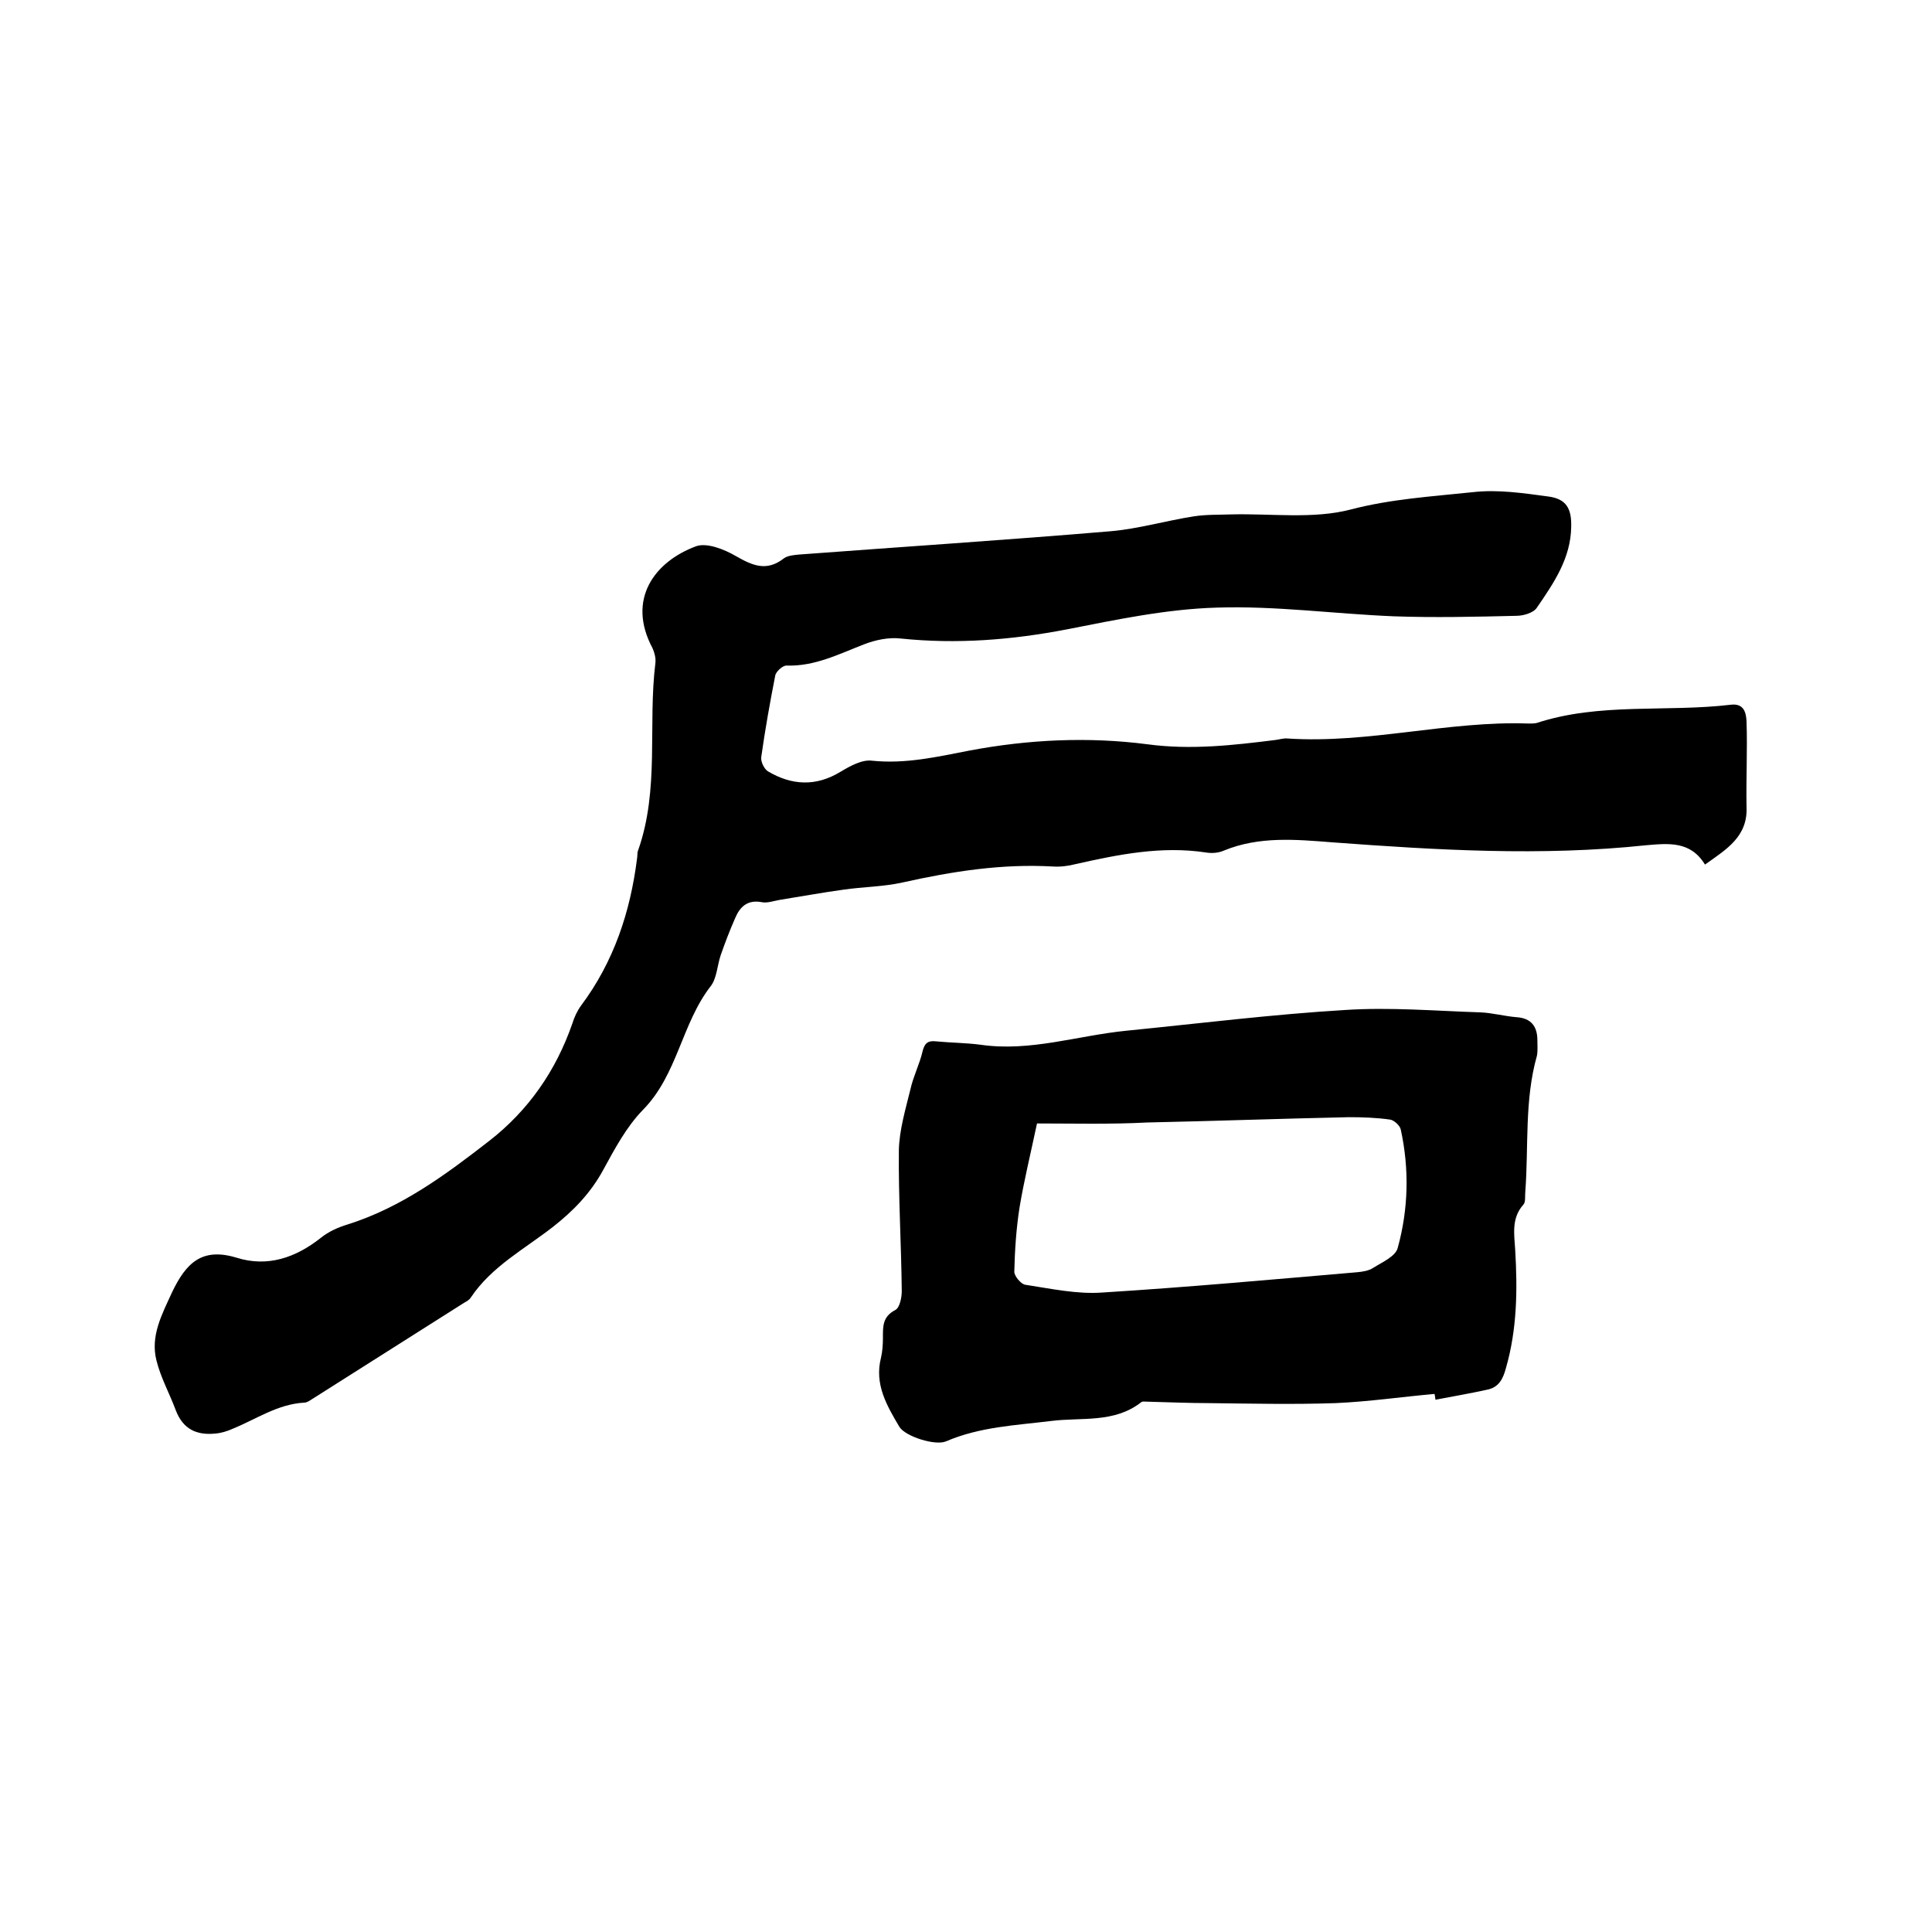 <svg enable-background="new 0 0 400 400" viewBox="0 0 400 400" xmlns="http://www.w3.org/2000/svg"><path d="m353 179c-3-4.9-7.5-4.4-12.2-4-21.7 2.3-43.3 1-64.9-.6-7.6-.6-15.2-1.3-22.5 1.7-1.1.5-2.5.6-3.7.4-9.2-1.4-18.1.4-27 2.4-1.5.4-3.2.6-4.7.5-10.6-.6-20.8 1-31.1 3.3-4 .9-8.2.9-12.3 1.5-4.4.6-8.7 1.4-13.1 2.1-1.2.2-2.6.7-3.7.5-3-.6-4.6.9-5.6 3.3-1.1 2.5-2.1 5.1-3 7.7-.7 2.1-.8 4.7-2 6.3-6.1 7.8-6.9 18.4-14.1 25.7-3.4 3.5-5.8 8-8.2 12.4-2.6 4.8-6.2 8.5-10.4 11.8-5.9 4.6-12.7 8.2-17 14.6-.4.7-1.3 1-2 1.5-10.1 6.4-20.2 12.8-30.3 19.2-.7.4-1.5 1.1-2.2 1.1-5.5.3-9.9 3.4-14.8 5.4-1.1.5-2.4.9-3.6 1-3.9.4-6.7-.9-8.2-4.8-1.3-3.5-3.1-6.7-4-10.3-1.3-5.1 1.1-9.5 3.2-14.1 2.9-6.1 6.2-9.4 13.4-7.2 6.4 2 12.2 0 17.4-4.1 1.6-1.3 3.6-2.2 5.6-2.8 11.1-3.5 20.3-10.3 29.3-17.3 8.1-6.3 13.8-14.5 17.2-24.3.4-1.3 1-2.6 1.8-3.7 6.8-9.1 10.2-19.4 11.6-30.5.1-.5 0-1.1.2-1.6 4.5-12.7 2-26 3.6-38.9.1-1-.2-2.1-.6-3-5.4-10.1.4-17.9 9-21.1 2.2-.8 5.8.6 8.2 2 3.5 2 6.4 3.3 10 .5.8-.6 2.2-.7 3.3-.8 21.4-1.6 42.8-3 64.2-4.8 5.9-.5 11.6-2.2 17.4-3.1 2.6-.4 5.2-.3 7.8-.4 8.2-.2 16.9 1 24.6-1 8.4-2.2 16.8-2.7 25.3-3.6 5.2-.6 10.5.2 15.7.9 3.7.5 4.8 2.5 4.7 6.3-.1 6.5-3.6 11.6-7.1 16.7-.7 1.1-2.8 1.7-4.3 1.7-8.4.2-16.9.4-25.3.1-12.3-.5-24.5-2.2-36.7-1.8-10.4.3-20.8 2.5-31 4.5-11.4 2.2-22.8 3.1-34.4 1.9-2.5-.3-5.3.3-7.6 1.2-5.2 2-10.2 4.6-16.1 4.4-.8 0-2.2 1.3-2.3 2.1-1.1 5.6-2.1 11.2-2.9 16.9-.1.9.6 2.4 1.4 2.9 4.9 2.9 9.9 3.2 15 .1 2-1.2 4.5-2.6 6.6-2.3 6.9.7 13.4-.8 20.1-2.1 12.2-2.3 24.6-2.9 36.9-1.3 9 1.2 17.7.2 26.5-.9.8-.1 1.7-.4 2.5-.3 16.8 1.1 33.2-3.7 49.9-3.1.5 0 1.1 0 1.6-.1 13.1-4.3 26.9-2.2 40.3-3.8 2.7-.3 3.1 1.7 3.2 3.4.2 5.9-.1 11.8 0 17.7.3 6.2-4.1 8.8-8.6 12z"/><path d="m297 288.6c-6.8.6-13.6 1.6-20.5 1.9-8.8.3-17.5.1-26.3 0-4.2 0-8.5-.2-12.7-.3-.4 0-1-.1-1.2.1-5.6 4.4-12.4 3.1-18.7 3.9-7.3.9-14.7 1.2-21.7 4.2-2.2 1-8.5-1-9.7-3-2.6-4.4-5.2-8.8-3.8-14.3.3-1.3.4-2.7.4-4.1 0-2.4-.1-4.4 2.6-5.8.9-.5 1.3-2.6 1.3-3.9-.1-9.7-.7-19.4-.6-29.2.1-4.2 1.4-8.5 2.4-12.6.6-2.7 1.9-5.2 2.5-7.8.4-1.7 1.1-2.3 2.8-2.1 3.1.3 6.1.3 9.2.7 10.3 1.5 20.1-1.9 30.2-2.9 15.1-1.5 30.3-3.4 45.4-4.3 9.3-.6 18.6.2 27.9.5 2.5.1 5 .8 7.5 1 3 .2 4.3 1.9 4.3 4.8 0 1.1.1 2.2-.1 3.2-2.6 9.2-1.7 18.7-2.4 28.1-.1.9.1 2.2-.4 2.7-2.5 2.8-1.9 6.1-1.7 9.3.5 8.3.4 16.5-1.9 24.5-.6 2.3-1.5 4-3.8 4.5-3.6.8-7.2 1.4-10.8 2.1-.1-.5-.1-.9-.2-1.2zm-82.3-56c-1.4 6.6-2.7 11.9-3.6 17.3-.7 4.4-1 9-1.1 13.4 0 .9 1.4 2.6 2.3 2.7 5.3.8 10.7 2 16 1.6 17.6-1.1 35.2-2.7 52.7-4.2 1.1-.1 2.4-.3 3.3-.9 1.9-1.2 4.7-2.4 5.1-4.2 2.2-8 2.4-16.3.6-24.5-.2-.8-1.4-1.9-2.2-2-2.8-.4-5.7-.5-8.5-.5-14 .3-27.9.8-41.8 1.1-7.6.4-15.4.2-22.8.2z"/></svg>
